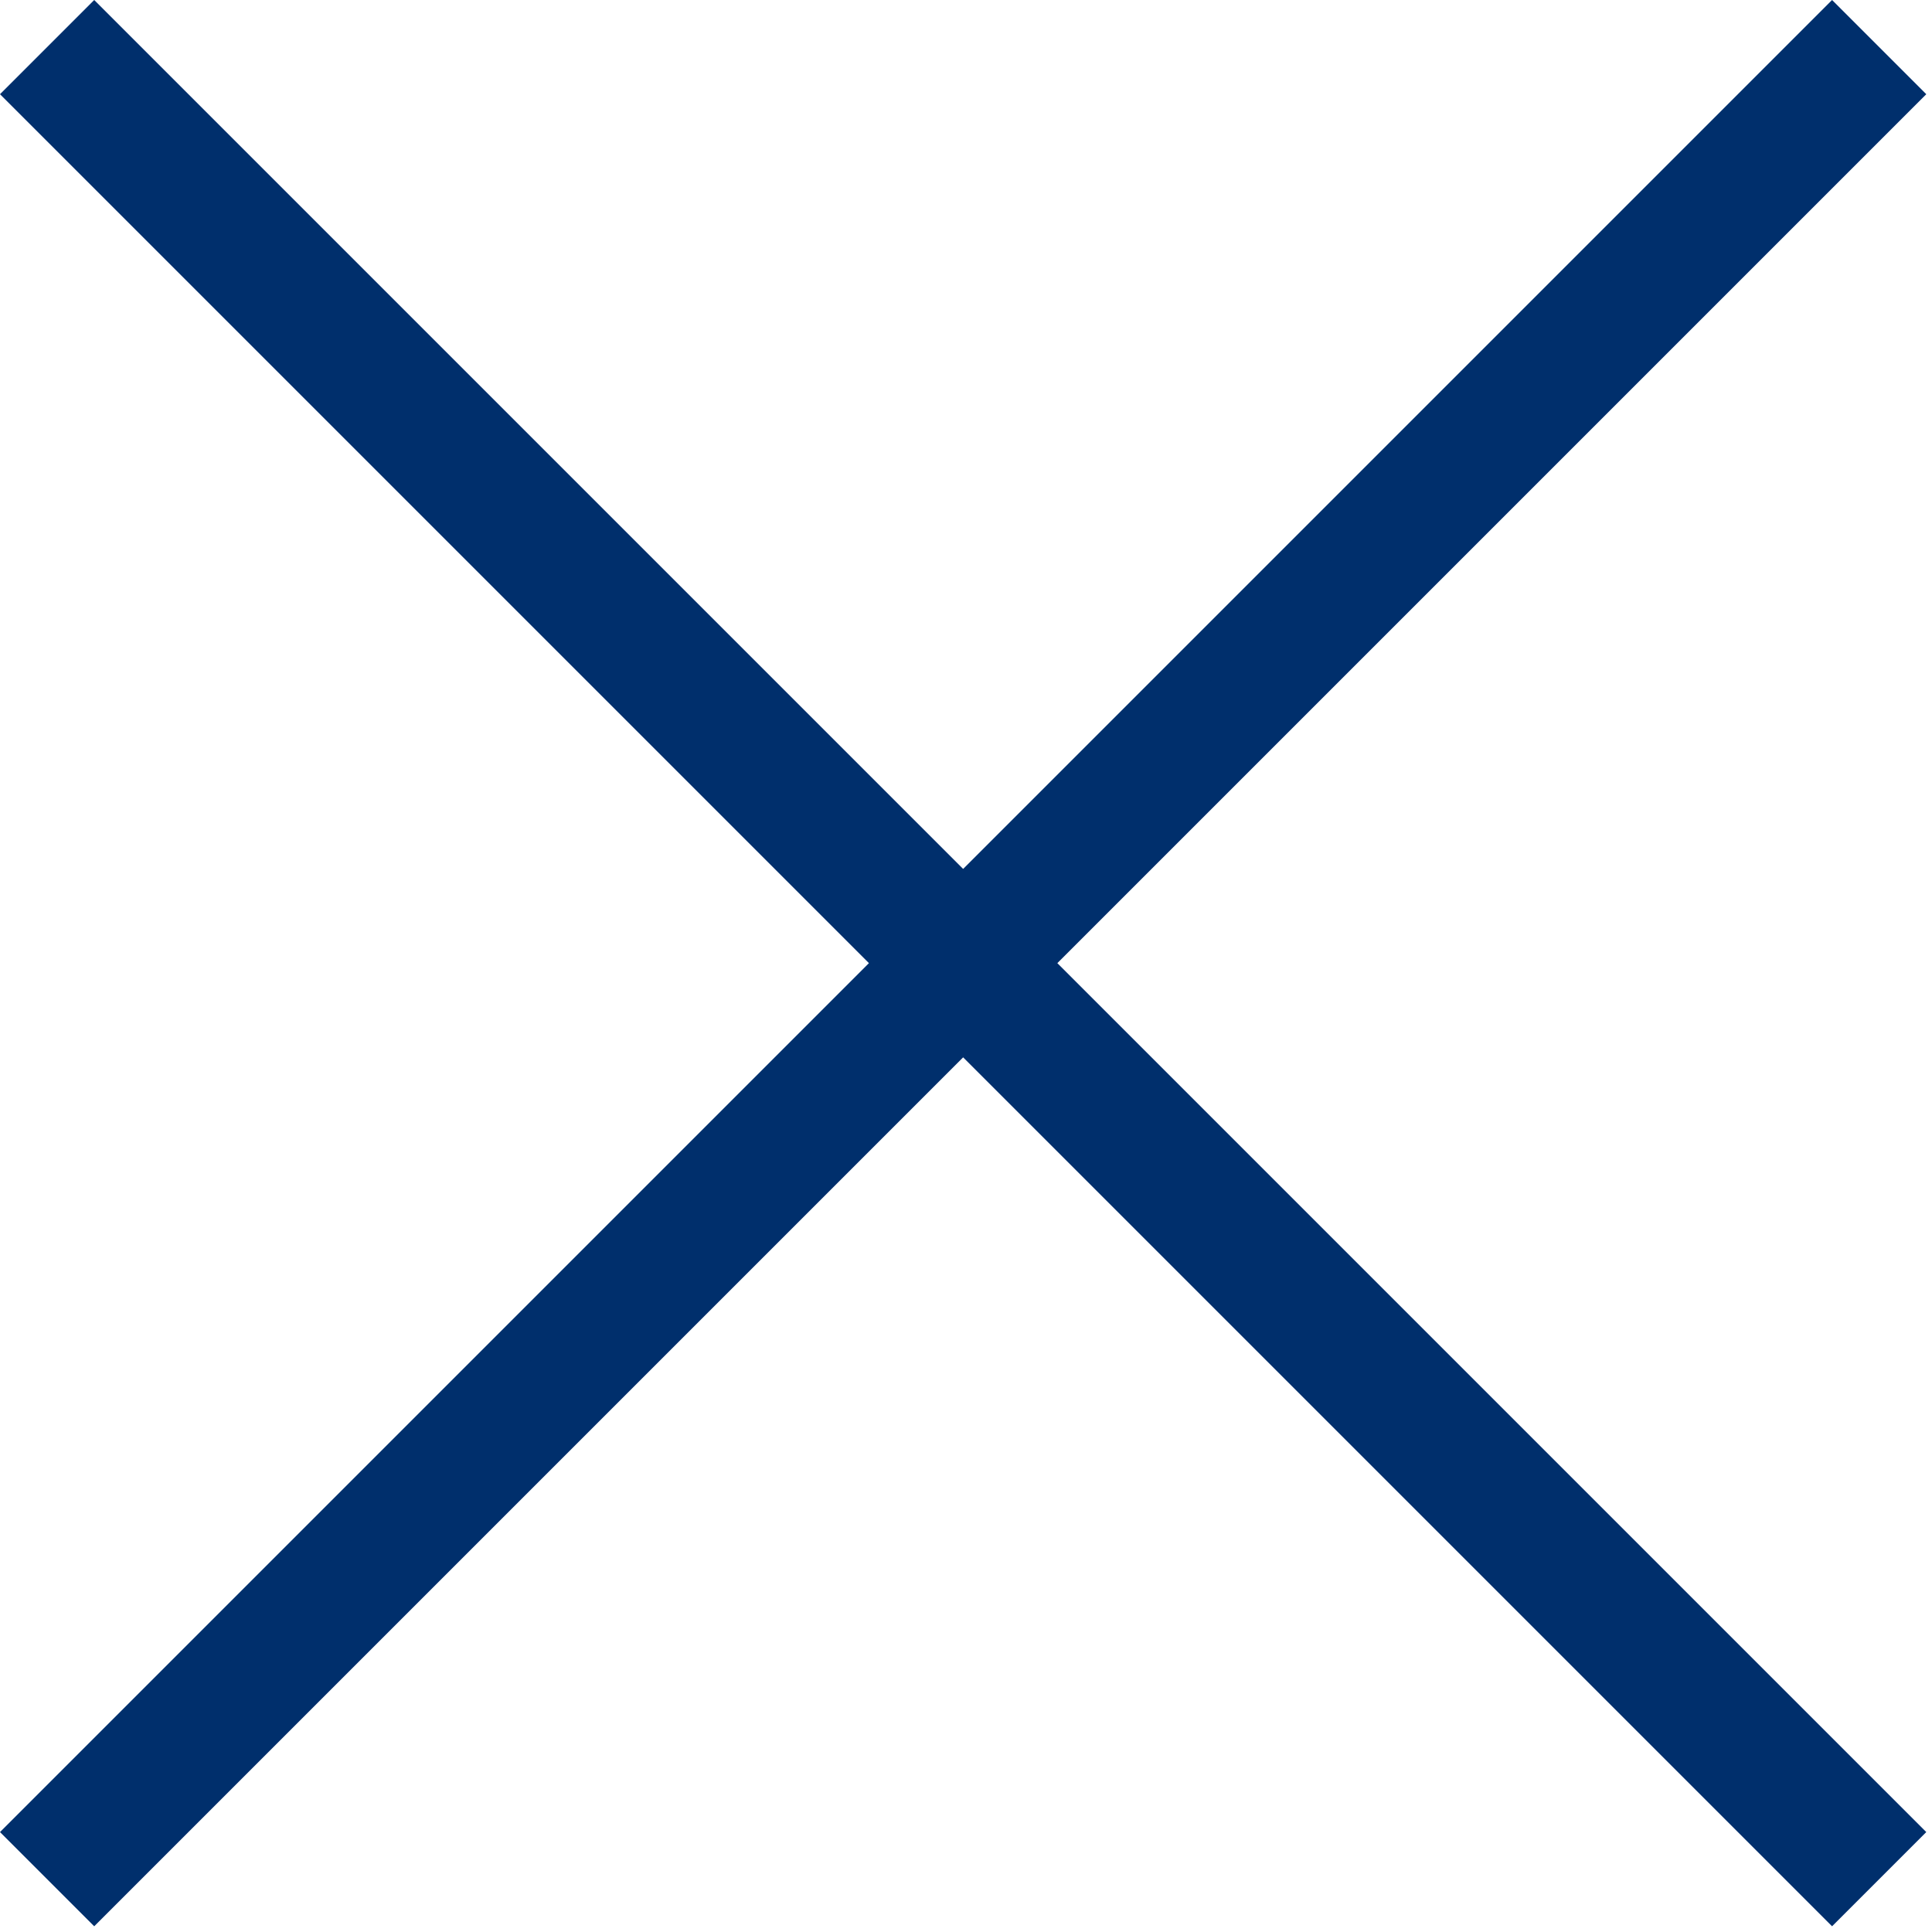 <?xml version="1.0" encoding="UTF-8"?> <svg xmlns="http://www.w3.org/2000/svg" width="29" height="29" viewBox="0 0 29 29" fill="none"><path d="M0.707 28.207L14.457 14.457M28.207 0.707L14.457 14.457M14.457 14.457L0.707 0.707M14.457 14.457L28.207 28.207" stroke="#002F6C" stroke-width="2"></path></svg> 
